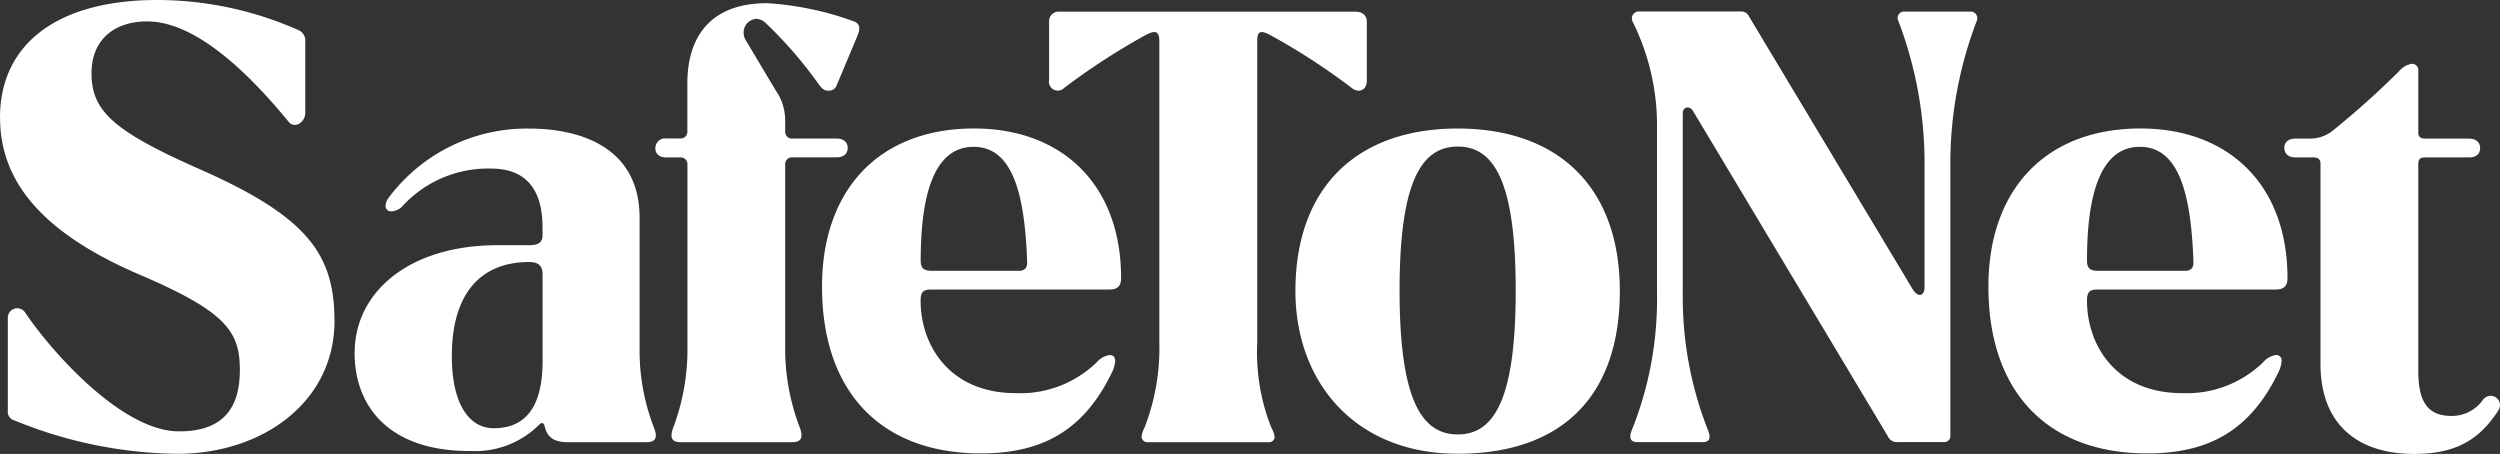 <svg xmlns="http://www.w3.org/2000/svg" width="247.987" height="45.026" viewBox="0 0 247.987 45.026"><rect x="0" y="0" width="247.987" height="45.026" fill="#333333" stroke="none"/><path fill="#fff" d="M207.02 25.824c0-6.5 1.321-11.259 5.249-11.259s5.083 4.811 5.31 11.434c.026.717-.411.866-.849.866h-8.538c-.857 0-1.172-.219-1.172-1.032Zm-9.78 2.589c0 10.673 6.045 16.56 15.746 16.56 5.73 0 10.06-1.96 12.982-7.969a2.933 2.933 0 0 0 .35-1.19.513.513 0 0 0-.569-.595 2.088 2.088 0 0 0-1.242.7 10.866 10.866 0 0 1-8.039 3.079c-6.6 0-9.448-4.768-9.448-9.168 0-.857.245-1.111 1.059-1.111h17.627c.884 0 1.2-.367 1.2-1.129 0-9.492-6.071-14.845-14.565-14.845-9.614 0-15.1 6.264-15.1 15.659ZM91.329 25.824c0-6.5 1.321-11.259 5.249-11.259s5.083 4.811 5.31 11.434c.026.717-.411.866-.849.866h-8.538c-.857 0-1.172-.219-1.172-1.032Zm-9.789 2.589c0 10.673 6.045 16.56 15.746 16.56 5.73 0 10.06-1.96 12.982-7.969a2.934 2.934 0 0 0 .35-1.19c0-.376-.175-.595-.569-.595a2.088 2.088 0 0 0-1.242.7 10.866 10.866 0 0 1-8.039 3.079c-6.6 0-9.448-4.768-9.448-9.168 0-.857.245-1.111 1.059-1.111h17.627c.884 0 1.2-.367 1.2-1.129 0-9.492-6.071-14.845-14.565-14.845-9.614 0-15.1 6.264-15.1 15.659ZM65.006 14.697c0 .542.376.919 1.085.919h1.391a.671.671 0 0 1 .709.726v18.624a21.92 21.92 0 0 1-1.443 7.541c-.332 1-.044 1.356.8 1.356h11.014c.857 0 1.137-.376.8-1.382a21.947 21.947 0 0 1-1.478-7.541V16.324a.678.678 0 0 1 .744-.717h4.374c.717 0 1.085-.394 1.085-.945 0-.516-.376-.919-1.085-.919h-4.374a.672.672 0 0 1-.744-.709v-.971a5.2 5.2 0 0 0-.945-3.106l-2.974-4.986a1.4 1.4 0 0 1-.2-.726 1.344 1.344 0 0 1 1.26-1.373 1.43 1.43 0 0 1 .962.446 42.121 42.121 0 0 1 5.3 6.141c.324.437.569.534.866.534a.821.821 0 0 0 .866-.595l2.012-4.794c.341-.8.271-1.242-.315-1.478A30.627 30.627 0 0 0 76.091.315c-5.774 0-7.908 3.525-7.908 7.926v4.768a.667.667 0 0 1-.726.726H66.1a.953.953 0 0 0-1.085.945Zm-65-3.027c0 6.132 3.9 11.329 13.918 15.606 8.538 3.657 9.868 5.634 9.868 9.413s-1.636 6.1-6.027 6.1c-5.791 0-12.877-8.206-15.274-11.792a.936.936 0 0 0-1.715.525v9.194a.9.9 0 0 0 .691 1 43.732 43.732 0 0 0 16.123 3.3c8.494 0 15.589-5.179 15.589-13.166 0-6.7-2.747-10.393-13.481-15.116-8.6-3.8-10.62-5.8-10.62-9.492 0-3.219 2.178-5.118 5.511-5.118 4.566 0 9.64 4.584 14.04 9.955.621.752 1.653.026 1.653-.884V4.164a1.16 1.16 0 0 0-.787-1.225A34.647 34.647 0 0 0 15.606 0C5.581 0 0 4.45 0 11.67Zm150.345 17.146c0 10.708-2.1 14.277-5.747 14.277s-5.774-3.569-5.774-14.277 2.126-14.277 5.774-14.277 5.747 3.569 5.747 14.277Zm-21.852.061c0 8.905 5.809 16.131 16.1 16.131s16.079-5.669 16.079-16.131-6.258-16.127-16.083-16.127-16.096 5.664-16.096 16.127Zm98.1-14.2c0 .534.367.936 1.085.936h1.736c.5 0 .761.149.761.647v19.808c0 6.421 4.12 8.958 9.255 8.958 3.849 0 6.342-1.155 8.363-4.278a1.147 1.147 0 0 0 .184-.6.926.926 0 0 0-.927-.884.979.979 0 0 0-.779.42 3.768 3.768 0 0 1-3.114 1.575c-2.6 0-3.281-1.758-3.281-4.531V16.262c0-.5.219-.647.717-.647h4.33c.717 0 1.085-.376 1.085-.919s-.367-.945-1.085-.945h-4.348c-.481 0-.7-.2-.7-.569v-6.15a.62.62 0 0 0-.656-.7 2.049 2.049 0 0 0-1.233.717 85.3 85.3 0 0 1-6.5 5.835 3.606 3.606 0 0 1-2.414.866h-1.408c-.717 0-1.085.411-1.085.936ZM104.057 7.961a.885.885 0 0 0 1.522.744 67.6 67.6 0 0 1 7.829-5.1c1.163-.665 1.592-.586 1.592.49v29.873a21.751 21.751 0 0 1-1.452 8.407 3.14 3.14 0 0 0-.315.9.571.571 0 0 0 .569.586h12.046a.527.527 0 0 0 .586-.542 2.794 2.794 0 0 0-.341-.945 20.259 20.259 0 0 1-1.382-8.407V4.094c0-1.076.359-1.146 1.522-.49a65.178 65.178 0 0 1 7.908 5.161c.6.464 1.443.236 1.443-.779V2.161c0-.691-.516-1.006-1.155-1.006h-29.427a.939.939 0 0 0-.936 1.006V7.95ZM44.82 35.316c0-6.3 2.939-9.325 7.672-9.325.866 0 1.33.324 1.33 1.233v8.59c0 4.925-1.977 6.666-4.864 6.666-2.13 0-4.138-1.959-4.138-7.164Zm-9.649-.35c0 5.555 3.639 9.824 11.53 9.771a8.959 8.959 0 0 0 6.758-2.587c.262-.289.49-.227.577.157.236.962.77 1.557 2.3 1.557h7.768c.857 0 1.163-.367.8-1.356a21.116 21.116 0 0 1-1.461-7.541V21.599c0-7.007-5.9-8.844-10.952-8.844a17.089 17.089 0 0 0-13.944 6.867 1.409 1.409 0 0 0-.3.8.531.531 0 0 0 .569.542 1.6 1.6 0 0 0 1.2-.621 11.541 11.541 0 0 1 8.7-3.622c3.2 0 5.1 1.785 5.1 5.835v.761c0 .665-.315 1.006-1.33 1.006h-3.13c-8.879 0-14.172 4.733-14.172 10.638ZM166.92 11.232c0-.639.674-.8 1.032-.2l19.268 32.165a1.022 1.022 0 0 0 1.067.656h4.549a.6.6 0 0 0 .63-.639V15.825a39.456 39.456 0 0 1 2.628-13.775.66.66 0 0 0-.674-.9h-6.465a.635.635 0 0 0-.674.866 39.575 39.575 0 0 1 2.624 13.778v12.724c0 .8-.621 1.1-1.207.122l-16.2-27a.839.839 0 0 0-.831-.5H162.62a.692.692 0 0 0-.674 1 23.143 23.143 0 0 1 2.423 10.489v16.6a34.884 34.884 0 0 1-2.5 13.437c-.332.822-.1 1.19.551 1.19h6.465c.647 0 .866-.332.551-1.155a35.906 35.906 0 0 1-2.516-13.439V11.224Z" /></svg>